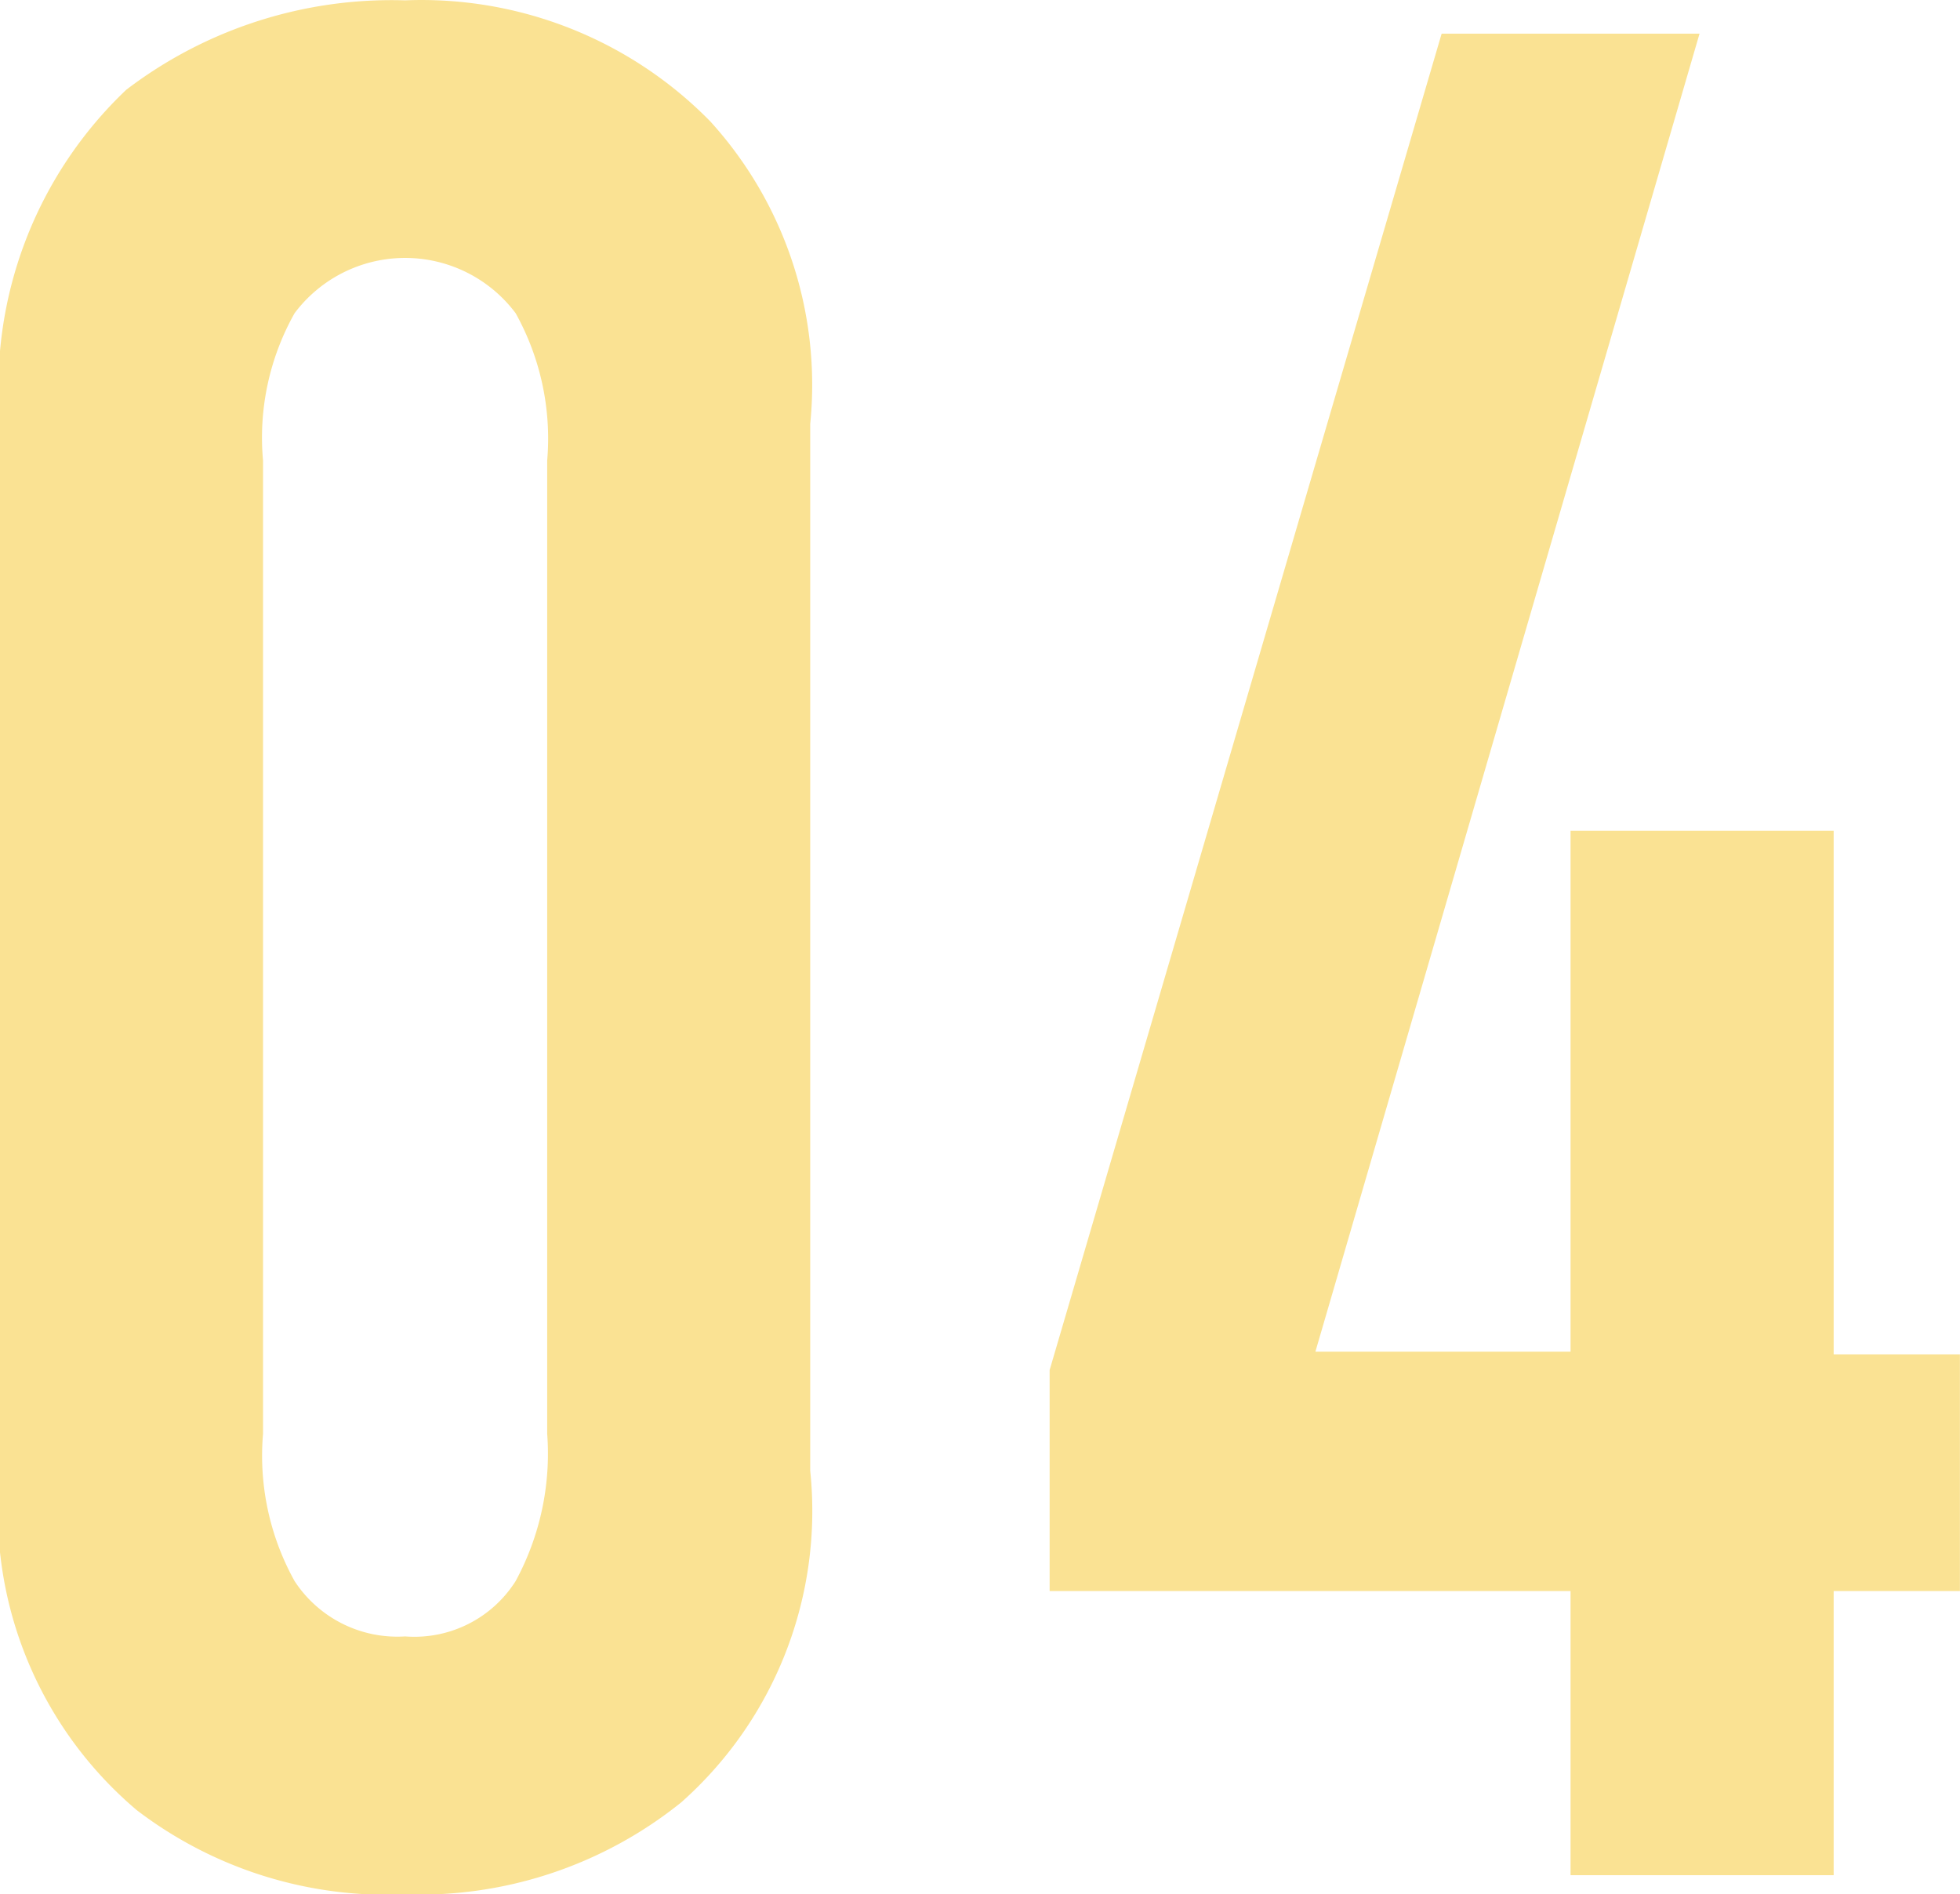 <svg xmlns="http://www.w3.org/2000/svg" width="22.899" height="22.131" viewBox="0 0 22.899 22.131"><g data-name="グループ 20249"><g data-name="グループ 20248"><g data-name="グループ 20247"><g data-name="グループ 20246"><g data-name="グループ 20245"><g data-name="グループ 20244"><g data-name="グループ 20243"><g data-name="グループ 20242" fill="#fae293"><path data-name="パス 68097" d="M0 4.949a4.794 4.794 0 0 1 1.475-3.9A5.11 5.11 0 0 1 4.733.004a4.723 4.723 0 0 1 3.565 1.414 4.574 4.574 0 0 1 1.168 3.534v12.234a4.55 4.55 0 0 1-1.506 3.872 4.877 4.877 0 0 1-3.227 1.076 4.815 4.815 0 0 1-3.135-.984 4.582 4.582 0 0 1-1.6-3.965Zm6.393.431a3.015 3.015 0 0 0-.369-1.721 1.614 1.614 0 0 0-2.582 0 2.963 2.963 0 0 0-.369 1.721v11.373a3.016 3.016 0 0 0 .369 1.721 1.434 1.434 0 0 0 1.291.646 1.4 1.4 0 0 0 1.291-.646 3.125 3.125 0 0 0 .369-1.721Z"/><path data-name="パス 68098" d="m19.856.393-4.488 15.4h2.981V9.707h3.074v6.117h1.475v2.766h-1.475v3.32h-3.074v-3.32h-6.086v-2.582L16.843.393Z"/></g></g></g></g></g></g></g></g></svg>